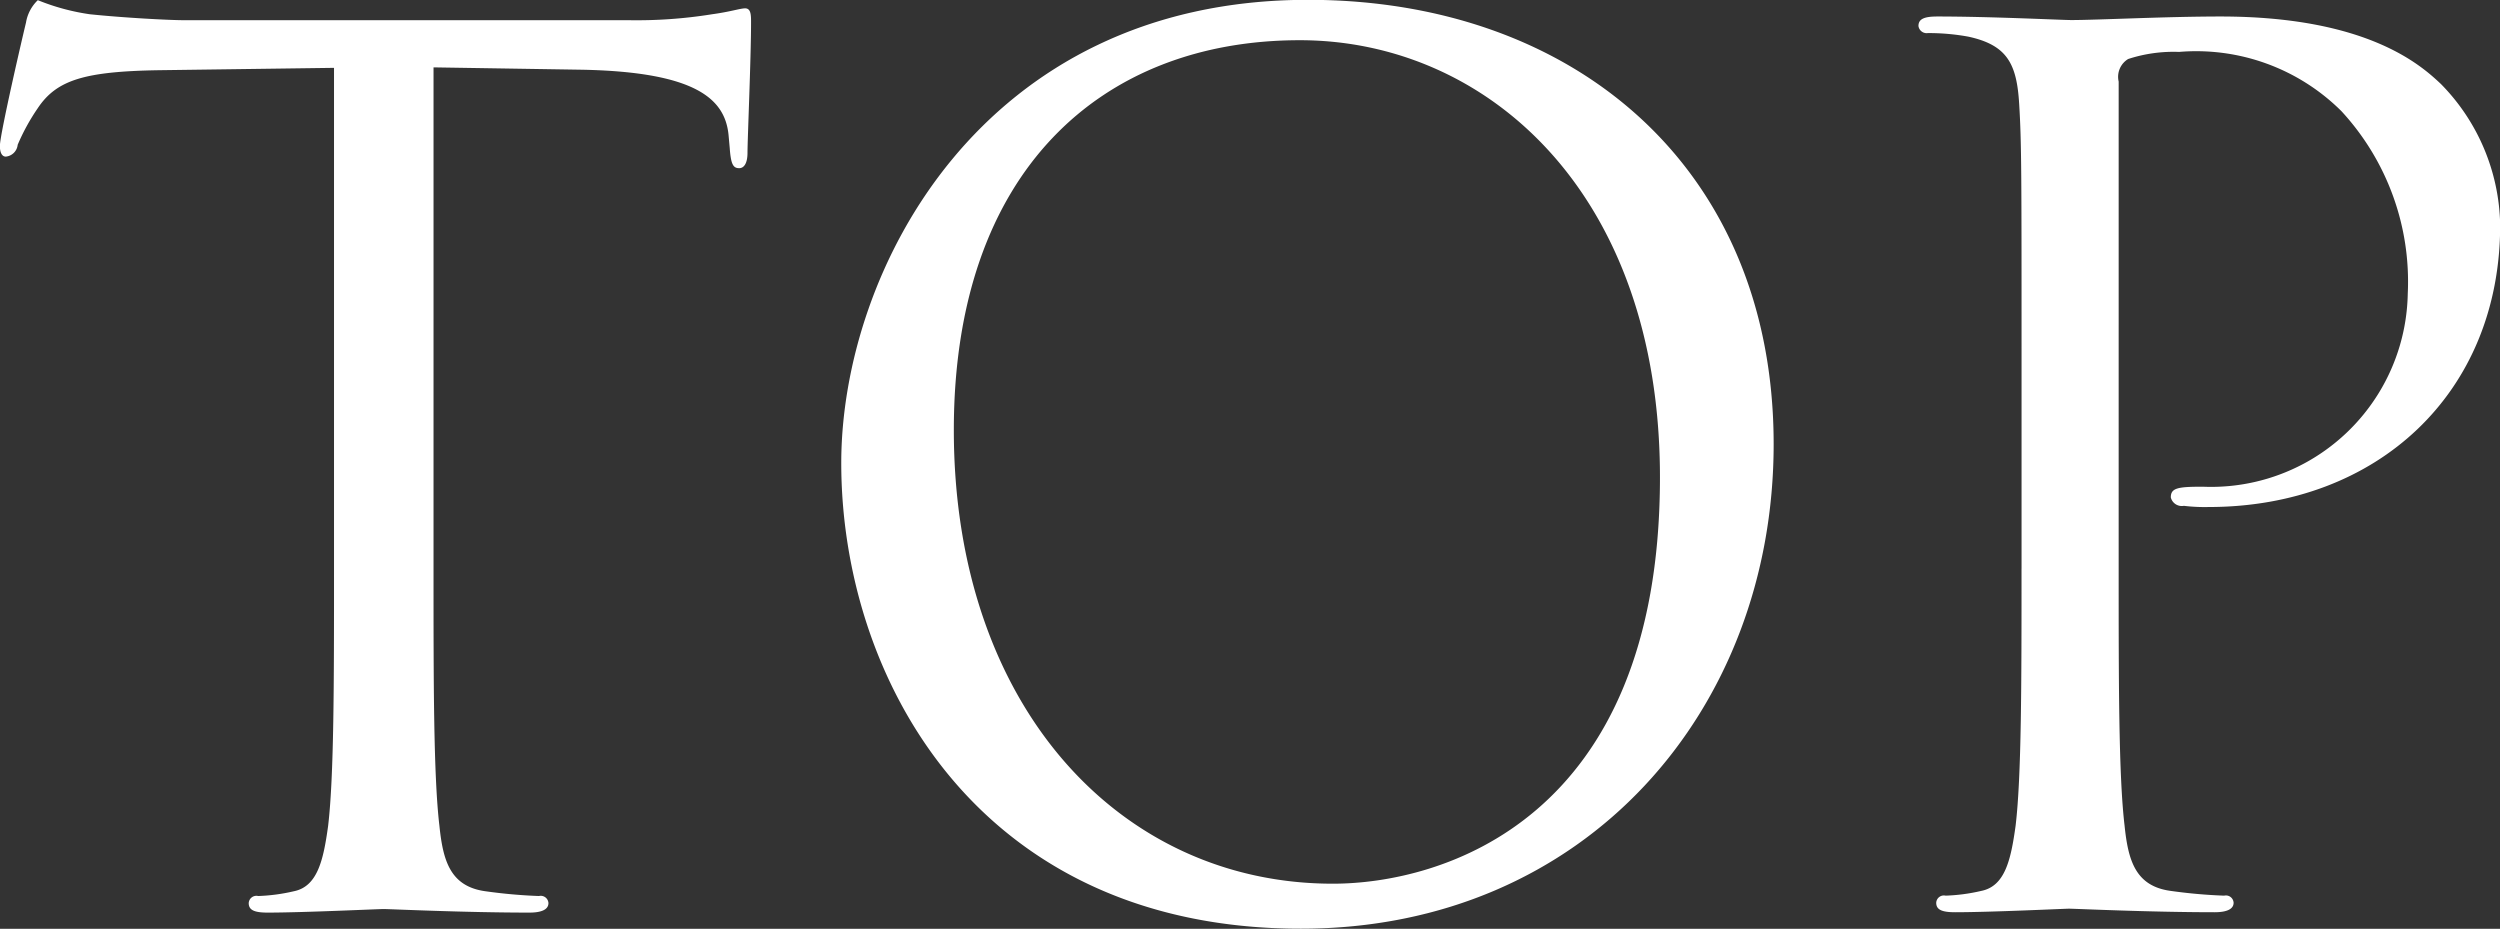 <svg xmlns="http://www.w3.org/2000/svg" width="88.656" height="32.938" viewBox="0 0 88.656 32.938">
  <rect x="0" y="0" width="88.656" height="32.938" fill="#333333" stroke="none"/>
  <defs>
    <style>
      .cls-1 {
        fill: #fff;
        fill-rule: evenodd;
      }
    </style>
  </defs>
  <path id="TOP" class="cls-1" d="M485.53,493.139l5.294,0.084c4.033,0.084,5.042,1.05,5.168,2.311L496.034,496c0.042,0.588.126,0.714,0.336,0.714,0.168,0,.294-0.168.294-0.546,0-.462.126-3.361,0.126-4.622,0-.252,0-0.5-0.21-0.5-0.168,0-.546.126-1.176,0.21a16.81,16.81,0,0,1-2.983.21H476.665c-0.5,0-2.1-.084-3.32-0.21a7.841,7.841,0,0,1-1.848-.5,1.419,1.419,0,0,0-.42.8c-0.084.336-.925,3.95-0.925,4.37,0,0.252.084,0.378,0.21,0.378a0.468,0.468,0,0,0,.421-0.42,7.416,7.416,0,0,1,.714-1.3c0.672-1.008,1.68-1.3,4.285-1.344l6.219-.084v17.772c0,4.034,0,7.353-.21,9.118-0.168,1.218-.379,2.143-1.219,2.311a6.484,6.484,0,0,1-1.26.168,0.273,0.273,0,0,0-.336.252c0,0.252.21,0.336,0.672,0.336,1.26,0,3.907-.126,4.117-0.126s2.857,0.126,5.168.126c0.462,0,.672-0.126.672-0.336a0.273,0.273,0,0,0-.336-0.252,18.319,18.319,0,0,1-1.89-.168c-1.261-.168-1.513-1.093-1.639-2.311-0.21-1.765-.21-5.084-0.21-9.118V493.139Zm14.459,14.033c0,7.563,4.79,16.512,16.3,16.512,10.126,0,16.765-7.773,16.765-17.184,0-9.79-7.059-15.756-16.512-15.756C504.947,490.744,499.989,500.365,499.989,507.172ZM503.981,506c0-9.2,5.252-13.824,12.268-13.824,6.639,0,12.773,5.42,12.773,15.5,0,12.227-7.815,14.412-11.6,14.412C509.863,522.088,503.981,515.785,503.981,506Zm37.863,4.915c0,4.034,0,7.353-.21,9.118-0.168,1.218-.378,2.143-1.219,2.311a6.484,6.484,0,0,1-1.26.168,0.273,0.273,0,0,0-.336.252c0,0.252.21,0.336,0.672,0.336,1.26,0,3.907-.126,4.033-0.126,0.211,0,2.858.126,5.168,0.126,0.463,0,.673-0.126.673-0.336a0.273,0.273,0,0,0-.336-0.252,18.312,18.312,0,0,1-1.891-.168c-1.261-.168-1.513-1.093-1.639-2.311-0.21-1.765-.21-5.084-0.21-9.118V493.643a0.738,0.738,0,0,1,.336-0.8,5.171,5.171,0,0,1,1.807-.252,7.3,7.3,0,0,1,5.756,2.1,8.913,8.913,0,0,1,2.353,6.471,6.977,6.977,0,0,1-7.269,6.848c-0.882,0-1.134.042-1.134,0.378a0.4,0.4,0,0,0,.462.3,6.2,6.2,0,0,0,.882.042c5.967,0,10.336-4.034,10.336-10a7.3,7.3,0,0,0-2.1-5c-0.672-.63-2.563-2.395-7.815-2.395-1.932,0-4.369.126-5.293,0.126-0.337,0-2.858-.126-4.748-0.126-0.462,0-.673.084-0.673,0.336a0.294,0.294,0,0,0,.337.252,7.855,7.855,0,0,1,1.428.126c1.387,0.3,1.723.967,1.807,2.395,0.084,1.345.084,2.521,0.084,9.076v7.394Z" transform="translate(-470.156 -490.75)"/>
</svg>
